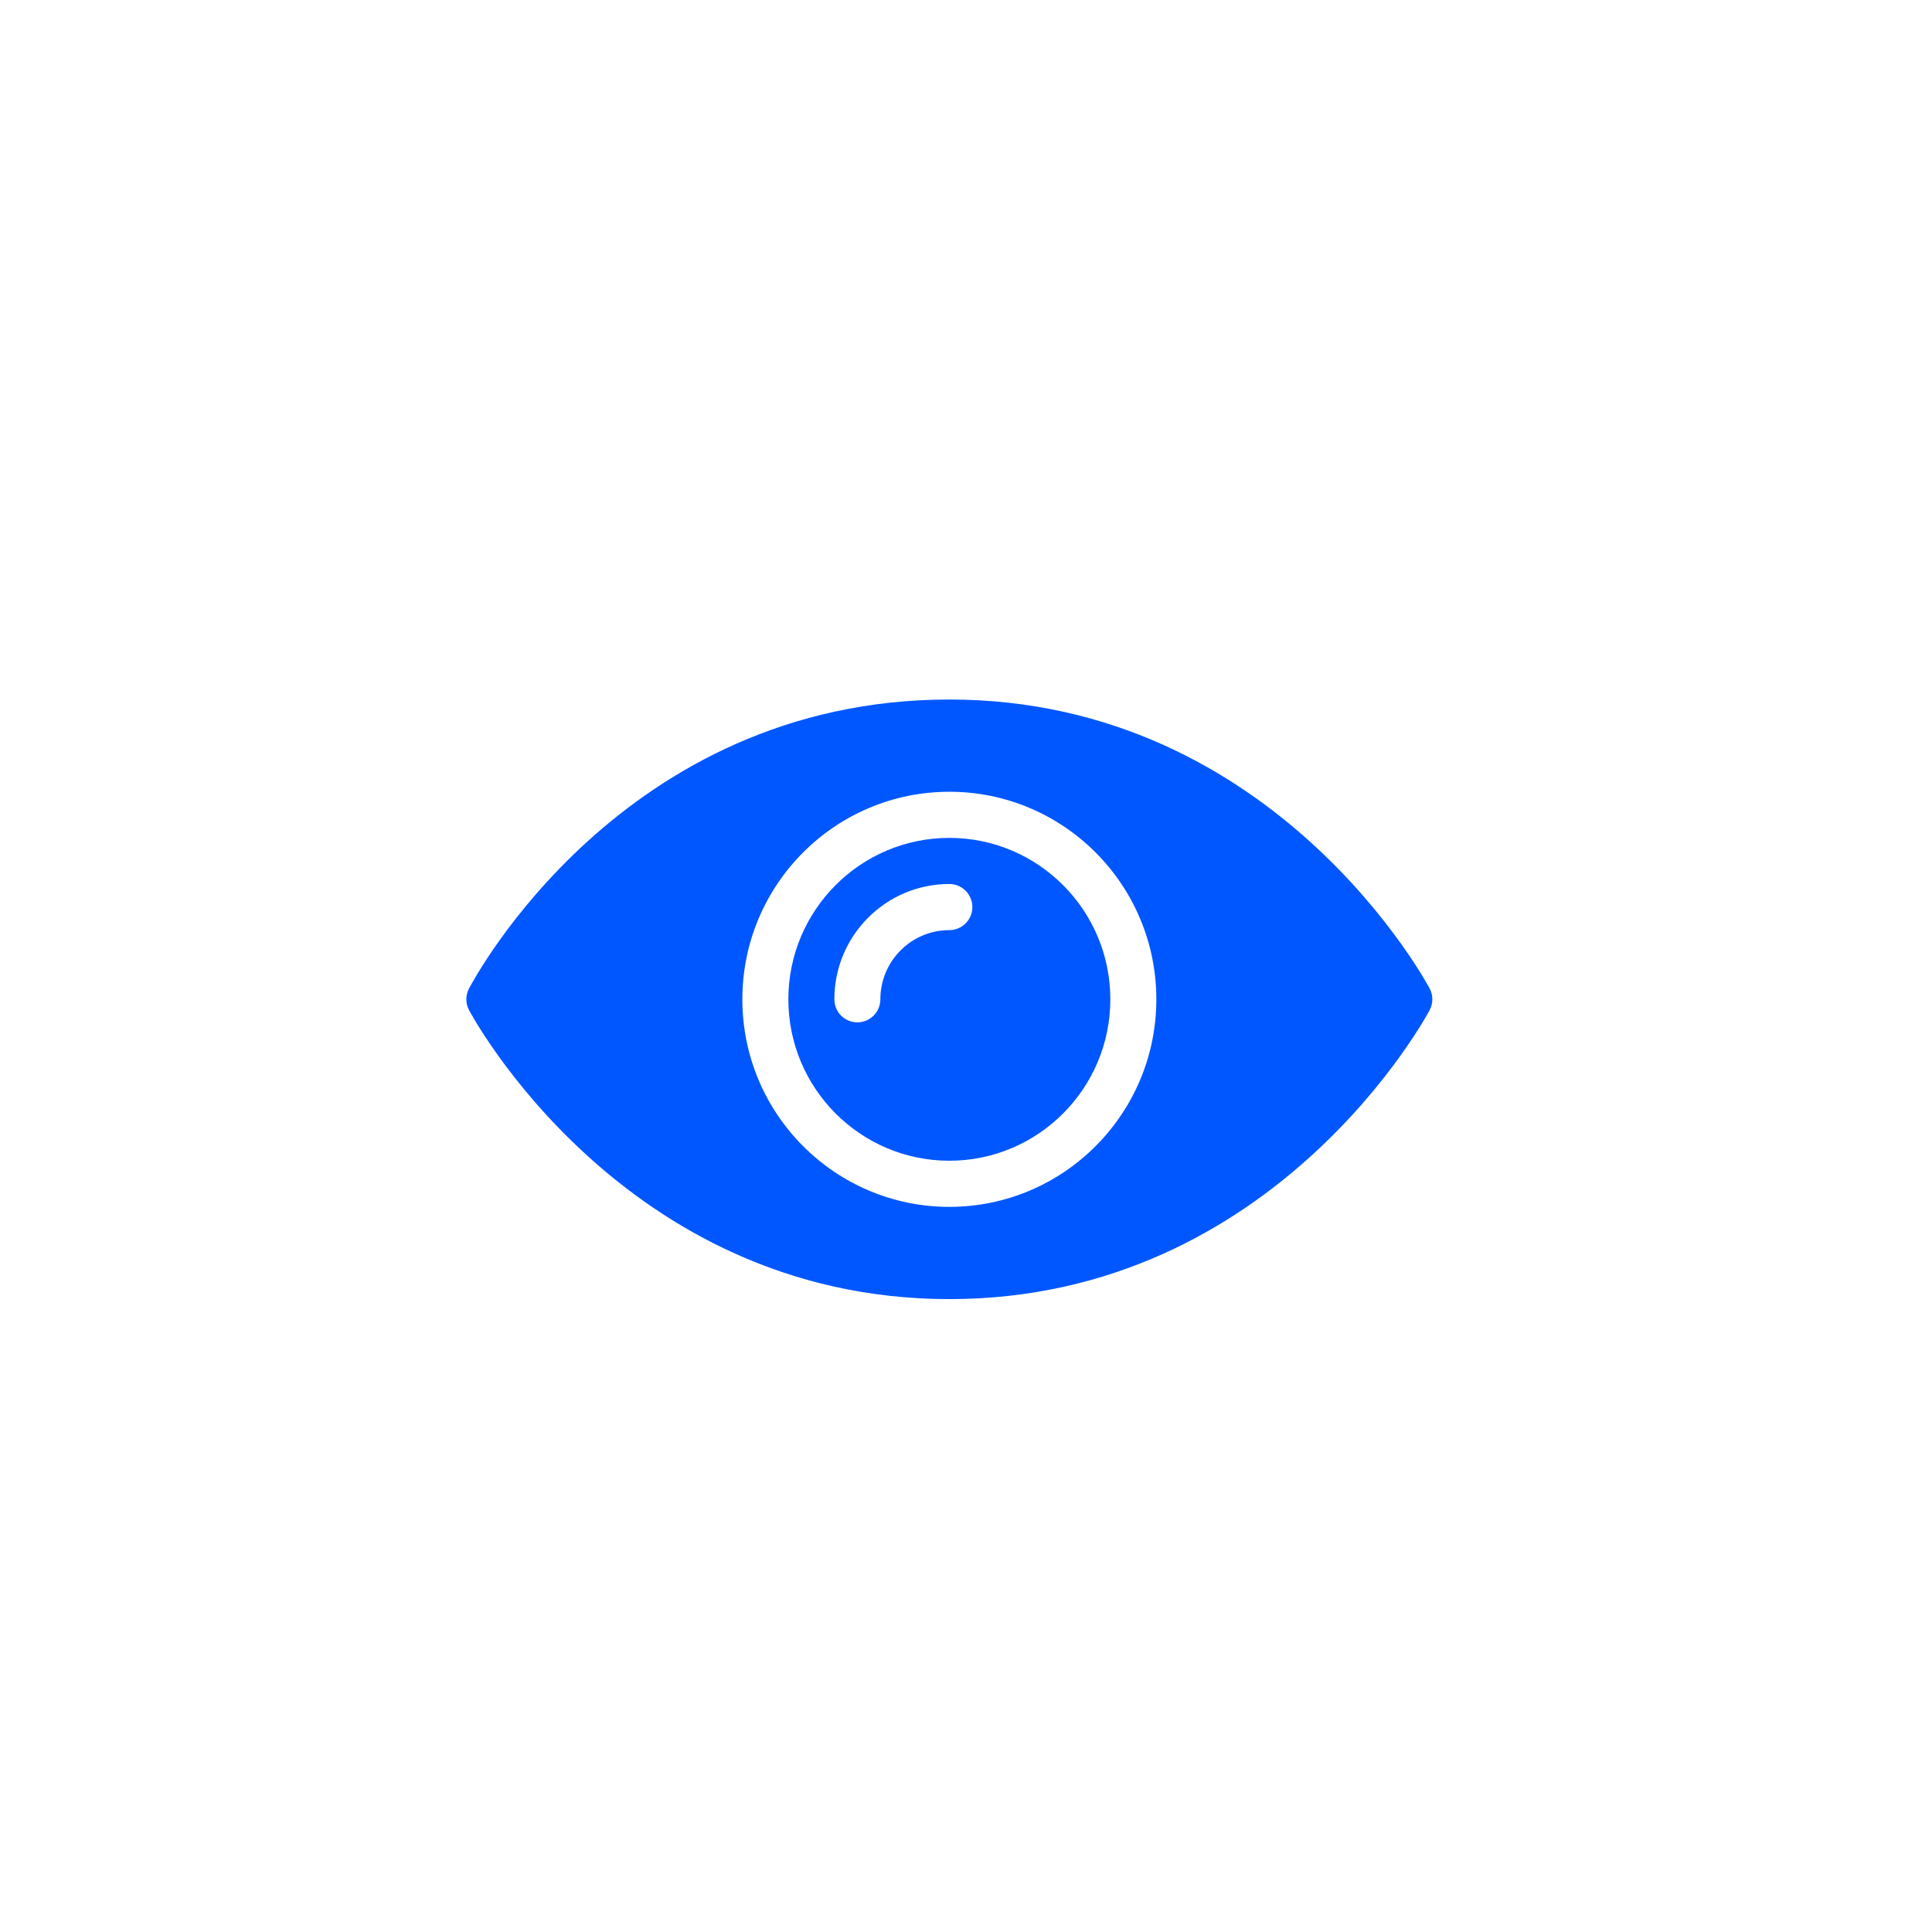 <svg width="58" height="58" viewBox="0 0 58 58" fill="none" xmlns="http://www.w3.org/2000/svg">
<g filter="url(#filter0_i_58_63)">
<circle cx="28.555" cy="29.246" r="28.555" fill="white"/>
</g>
<path fill-rule="evenodd" clip-rule="evenodd" d="M42.92 30.323C42.92 30.323 38.354 39 28.5 39C18.646 39 14.08 30.323 14.08 30.323C13.973 30.121 13.973 29.879 14.08 29.677C14.187 29.474 18.646 21 28.5 21C38.354 21 42.92 29.677 42.92 29.677C43.027 29.879 43.027 30.121 42.92 30.323ZM28.5 23.769C25.07 23.769 22.286 26.561 22.286 30C22.286 33.439 25.07 36.231 28.5 36.231C31.93 36.231 34.714 33.439 34.714 30C34.714 26.561 31.93 23.769 28.5 23.769ZM28.5 25.154C31.167 25.154 33.333 27.326 33.333 30C33.333 32.674 31.167 34.846 28.5 34.846C25.833 34.846 23.667 32.674 23.667 30C23.667 27.326 25.833 25.154 28.5 25.154ZM26.429 30C26.429 28.854 27.357 27.923 28.5 27.923C28.881 27.923 29.191 27.613 29.191 27.231C29.191 26.849 28.881 26.538 28.5 26.538C26.594 26.538 25.048 28.089 25.048 30C25.048 30.382 25.357 30.692 25.738 30.692C26.119 30.692 26.429 30.382 26.429 30Z" fill="#0057FF"/>
<defs>
<filter id="filter0_i_58_63" x="-4.23" y="-3.539" width="61.34" height="61.34" filterUnits="userSpaceOnUse" color-interpolation-filters="sRGB">
<feFlood flood-opacity="0" result="BackgroundImageFix"/>
<feBlend mode="normal" in="SourceGraphic" in2="BackgroundImageFix" result="shape"/>
<feColorMatrix in="SourceAlpha" type="matrix" values="0 0 0 0 0 0 0 0 0 0 0 0 0 0 0 0 0 0 127 0" result="hardAlpha"/>
<feOffset dx="-4.23" dy="-4.23"/>
<feGaussianBlur stdDeviation="4.23"/>
<feComposite in2="hardAlpha" operator="arithmetic" k2="-1" k3="1"/>
<feColorMatrix type="matrix" values="0 0 0 0 0 0 0 0 0 0.341 0 0 0 0 1 0 0 0 0.25 0"/>
<feBlend mode="normal" in2="shape" result="effect1_innerShadow_58_63"/>
</filter>
</defs>
</svg>
